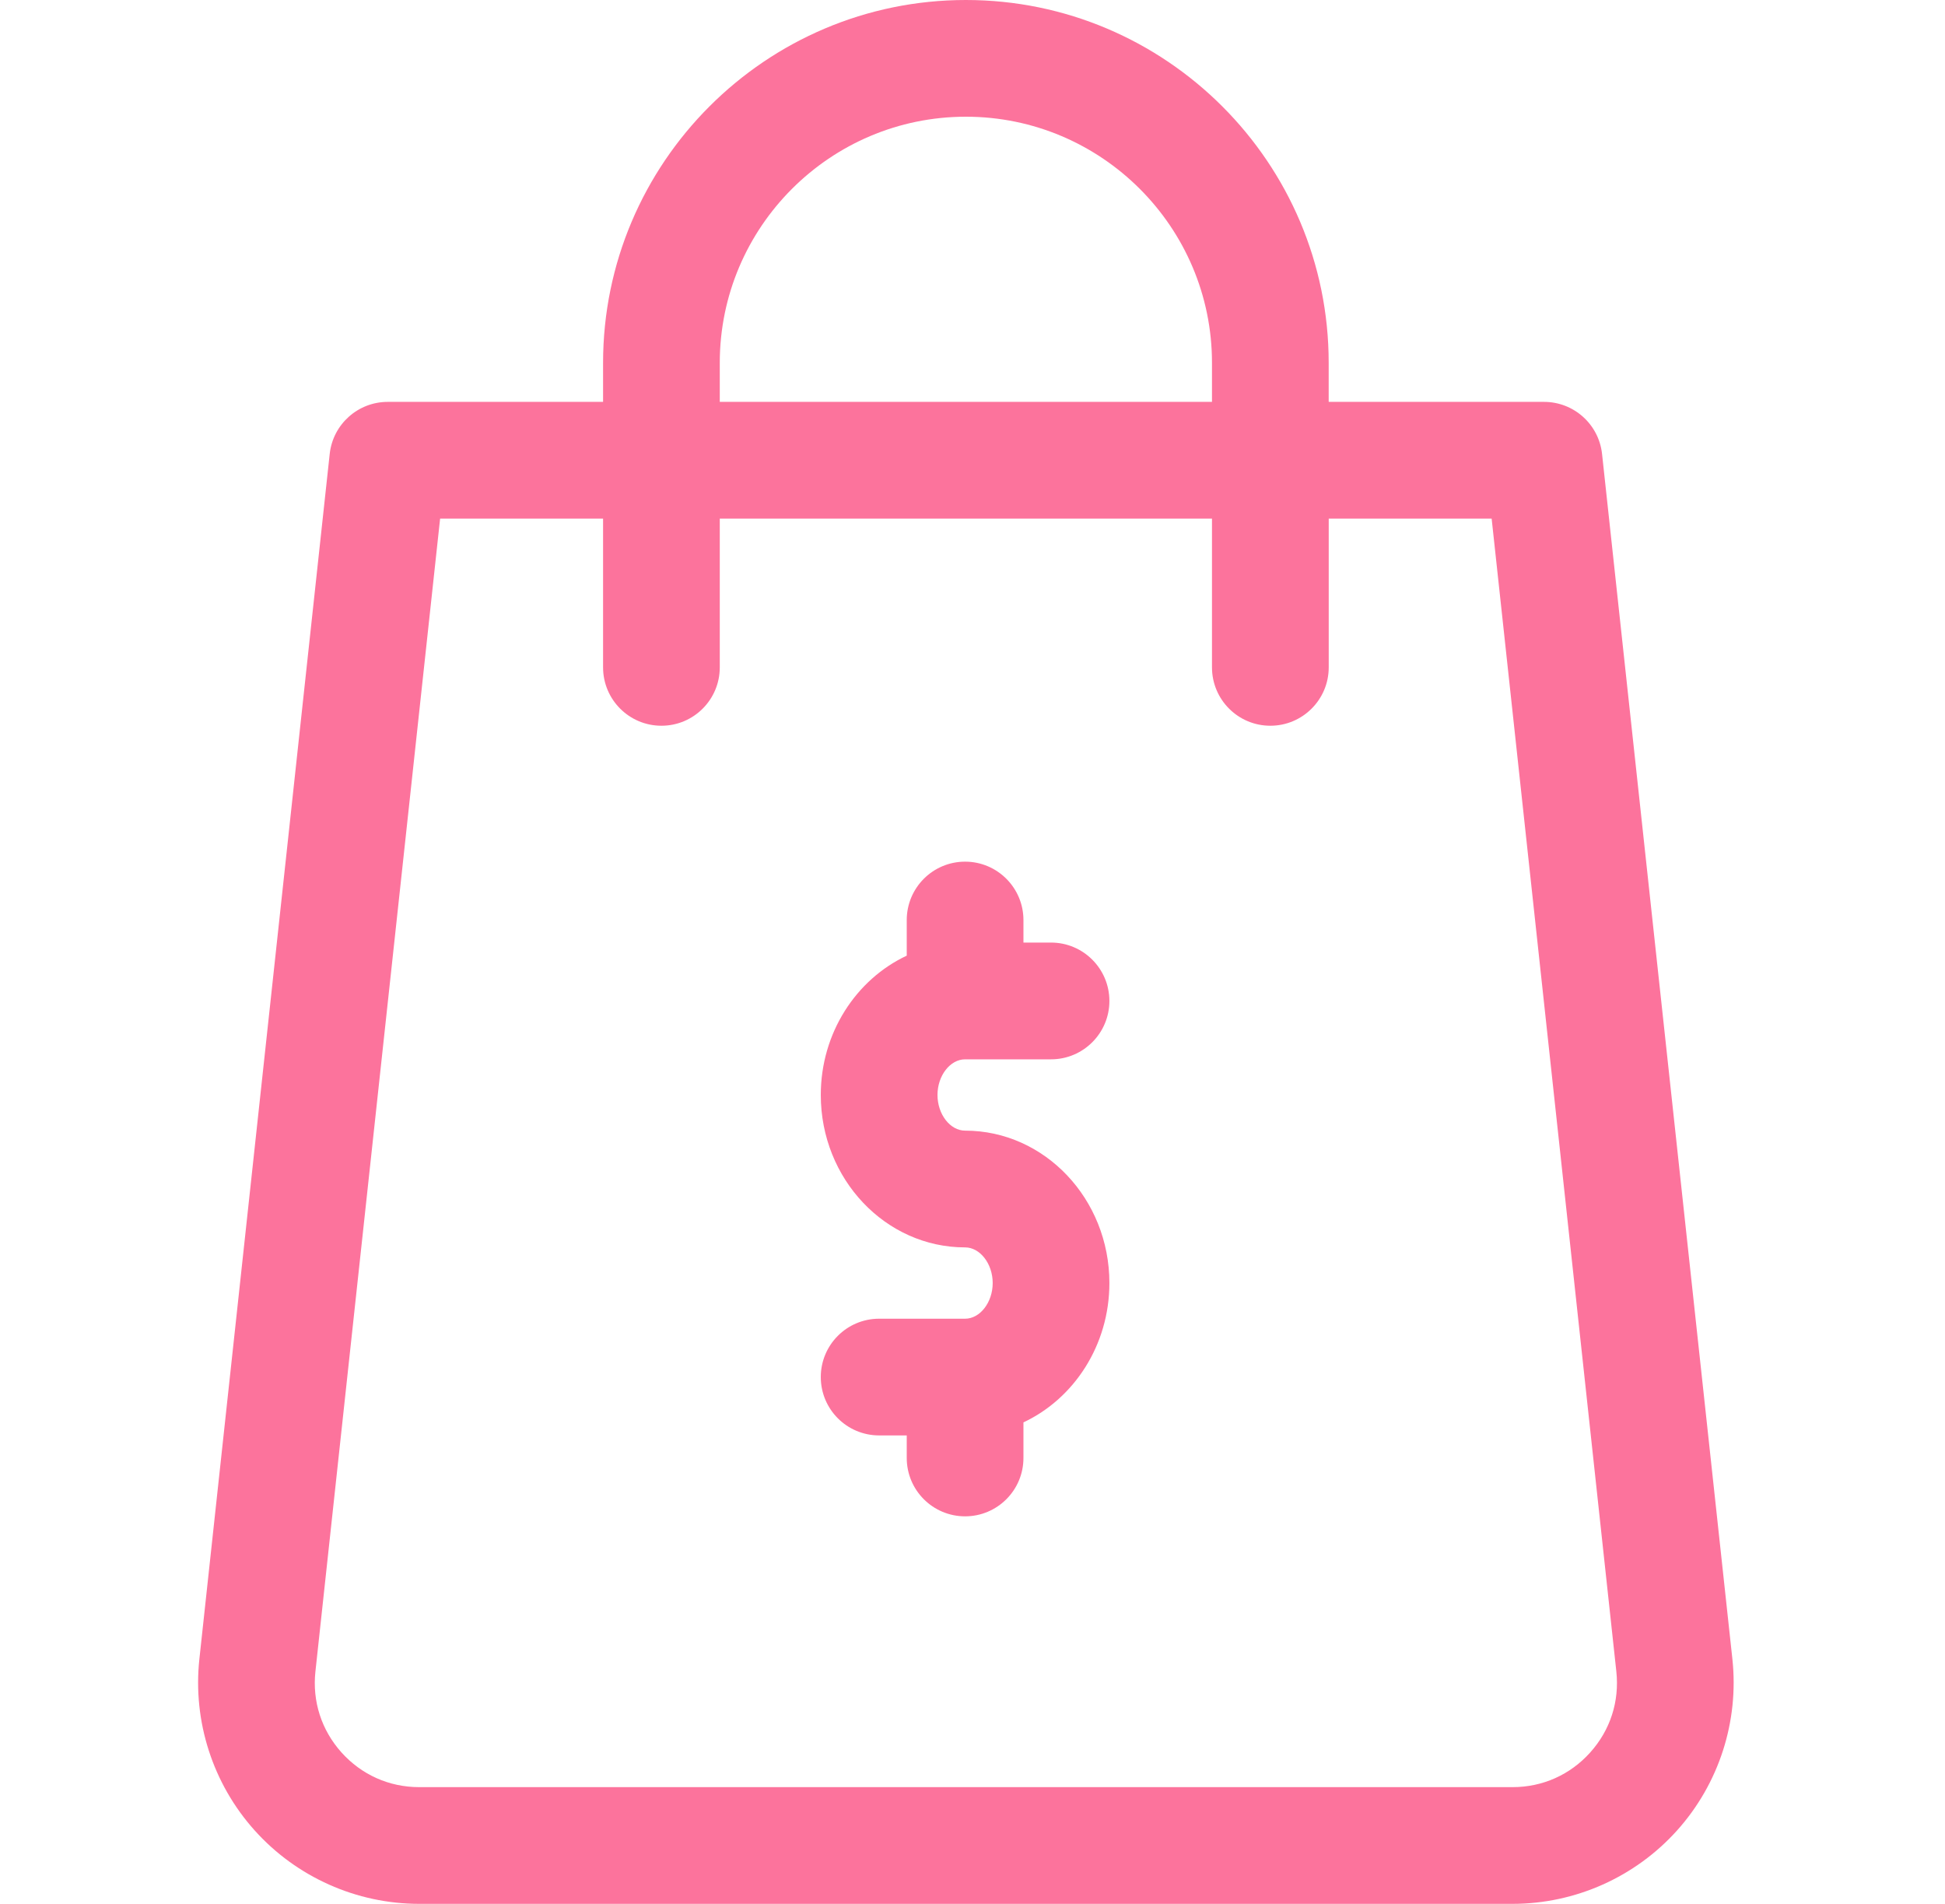 <svg width="47" height="46" viewBox="0 0 47 46" fill="none" xmlns="http://www.w3.org/2000/svg">
<path d="M41.862 40.083L38.713 10.969C38.636 10.253 38.031 9.71 37.311 9.71H32.107V8.767C32.108 3.933 28.174 0 23.34 0C18.506 0 14.573 3.933 14.573 8.767V9.71H9.369C8.649 9.71 8.044 10.253 7.967 10.969L4.818 40.083C4.655 41.589 5.142 43.099 6.154 44.226C7.165 45.353 8.615 46 10.129 46H36.55C38.065 46 39.514 45.353 40.526 44.226C41.538 43.099 42.025 41.589 41.862 40.083ZM17.393 8.767C17.393 5.488 20.061 2.82 23.34 2.82C26.619 2.82 29.287 5.488 29.287 8.767V9.71H17.393V8.767ZM38.427 42.342C37.943 42.882 37.276 43.18 36.551 43.18H10.129C9.404 43.18 8.737 42.882 8.252 42.342C7.768 41.802 7.544 41.108 7.622 40.386L10.635 12.531H14.573V16.125C14.573 16.903 15.204 17.535 15.983 17.535C16.762 17.535 17.393 16.903 17.393 16.125V12.531H29.287V16.125C29.287 16.903 29.918 17.535 30.697 17.535C31.476 17.535 32.108 16.903 32.108 16.125V12.531H36.045L39.058 40.386C39.136 41.108 38.912 41.802 38.427 42.342Z" fill="#FC739C"/>
<path d="M23.321 25.595H25.398C26.176 25.595 26.808 24.963 26.808 24.185C26.808 23.406 26.176 22.774 25.398 22.774H24.731V22.23C24.731 21.451 24.099 20.819 23.321 20.819C22.542 20.819 21.911 21.451 21.911 22.23V23.09C20.689 23.663 19.834 24.956 19.834 26.456C19.834 28.487 21.398 30.139 23.321 30.139C23.682 30.139 23.988 30.533 23.988 31C23.988 31.468 23.682 31.862 23.321 31.862H21.244C20.465 31.862 19.834 32.493 19.834 33.272C19.834 34.051 20.465 34.682 21.244 34.682H21.911V35.227C21.911 36.006 22.542 36.637 23.321 36.637C24.099 36.637 24.731 36.006 24.731 35.227V34.367C25.953 33.794 26.808 32.501 26.808 31C26.808 28.97 25.244 27.318 23.321 27.318C22.96 27.318 22.654 26.923 22.654 26.456C22.654 25.989 22.96 25.595 23.321 25.595Z" fill="#FC739C"/>
</svg>
